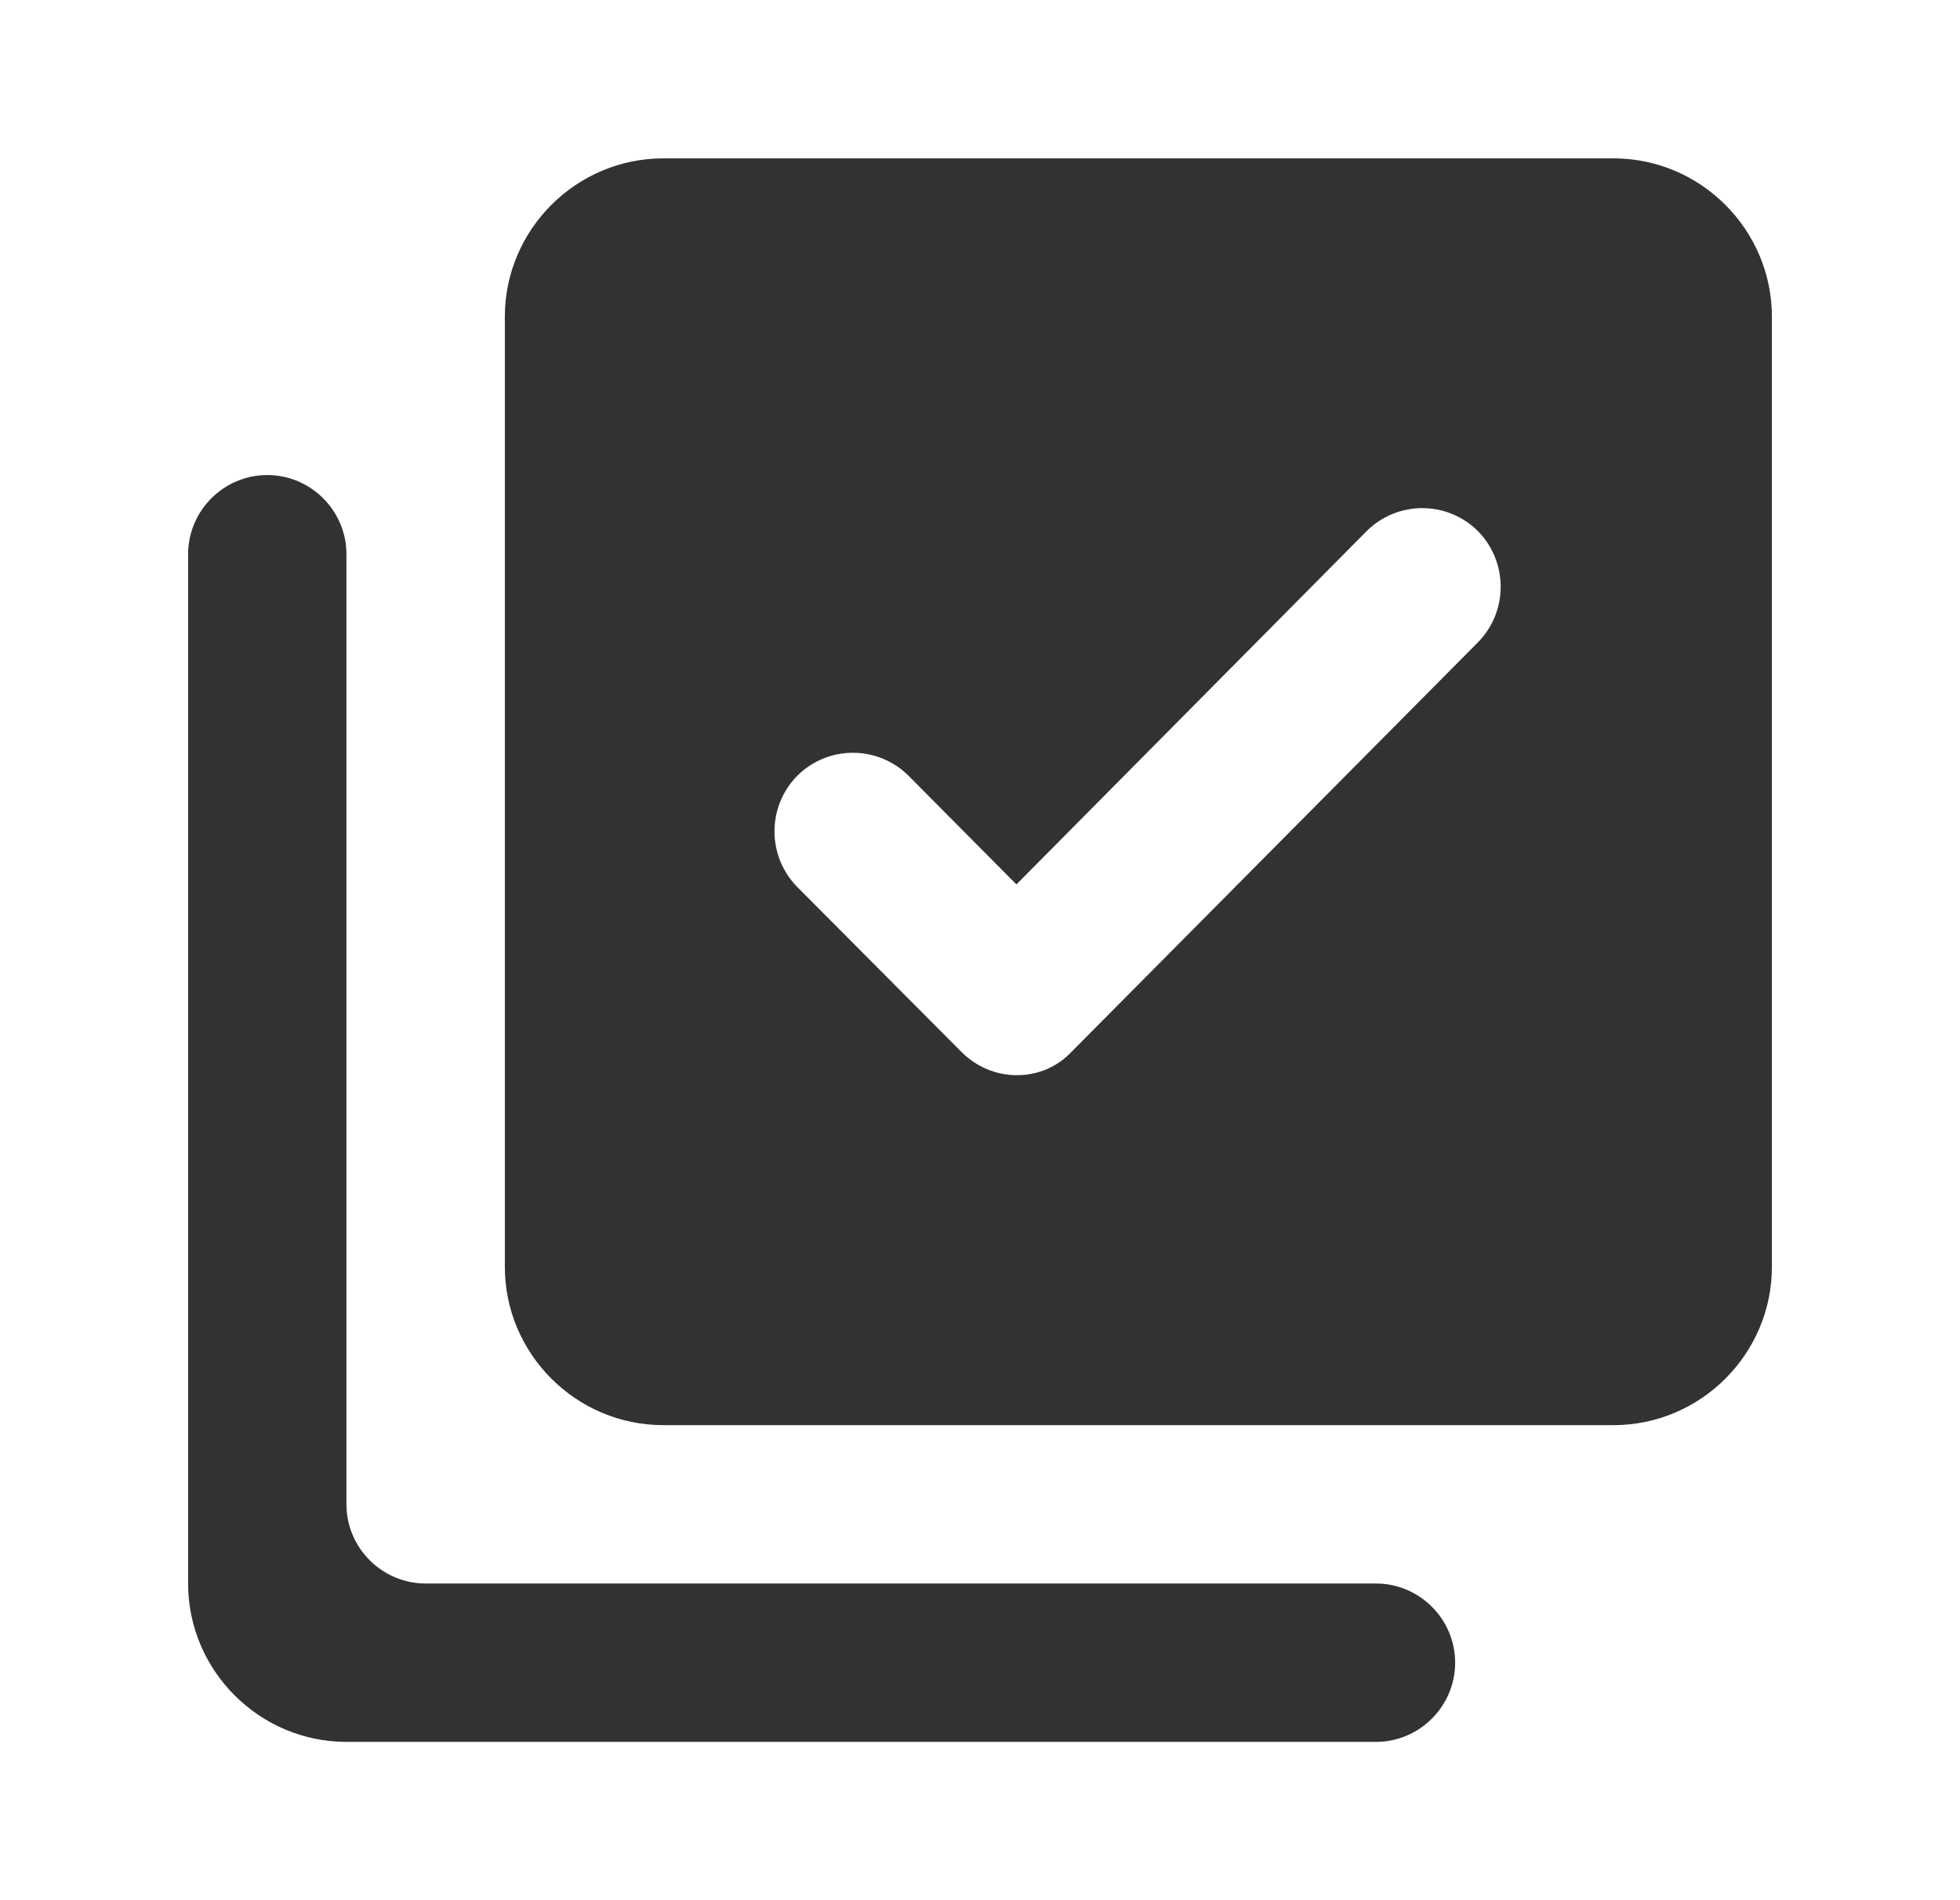 <svg width="33" height="32" viewBox="0 0 33 32" fill="none" xmlns="http://www.w3.org/2000/svg">
<path d="M27.167 2.667H11.167C9.7 2.667 8.5 3.867 8.5 5.334V21.334C8.5 22.8 9.7 24 11.167 24H27.167C28.633 24 29.833 22.8 29.833 21.334V5.334C29.833 3.867 28.633 2.667 27.167 2.667ZM16.18 17.707L13.42 14.934C12.913 14.414 12.913 13.587 13.42 13.067C13.94 12.547 14.78 12.547 15.3 13.067L17.113 14.894L23.007 8.947C23.527 8.427 24.367 8.427 24.887 8.947C25.393 9.467 25.393 10.294 24.887 10.814L18.047 17.707C17.553 18.24 16.7 18.24 16.18 17.707ZM4.5 8C3.767 8 3.167 8.6 3.167 9.334V26.667C3.167 28.134 4.367 29.334 5.833 29.334H23.167C23.9 29.334 24.5 28.734 24.5 28C24.5 27.267 23.9 26.667 23.167 26.667H7.167C6.433 26.667 5.833 26.067 5.833 25.334V9.334C5.833 8.6 5.233 8 4.5 8Z" fill="#323232"/>
</svg>

